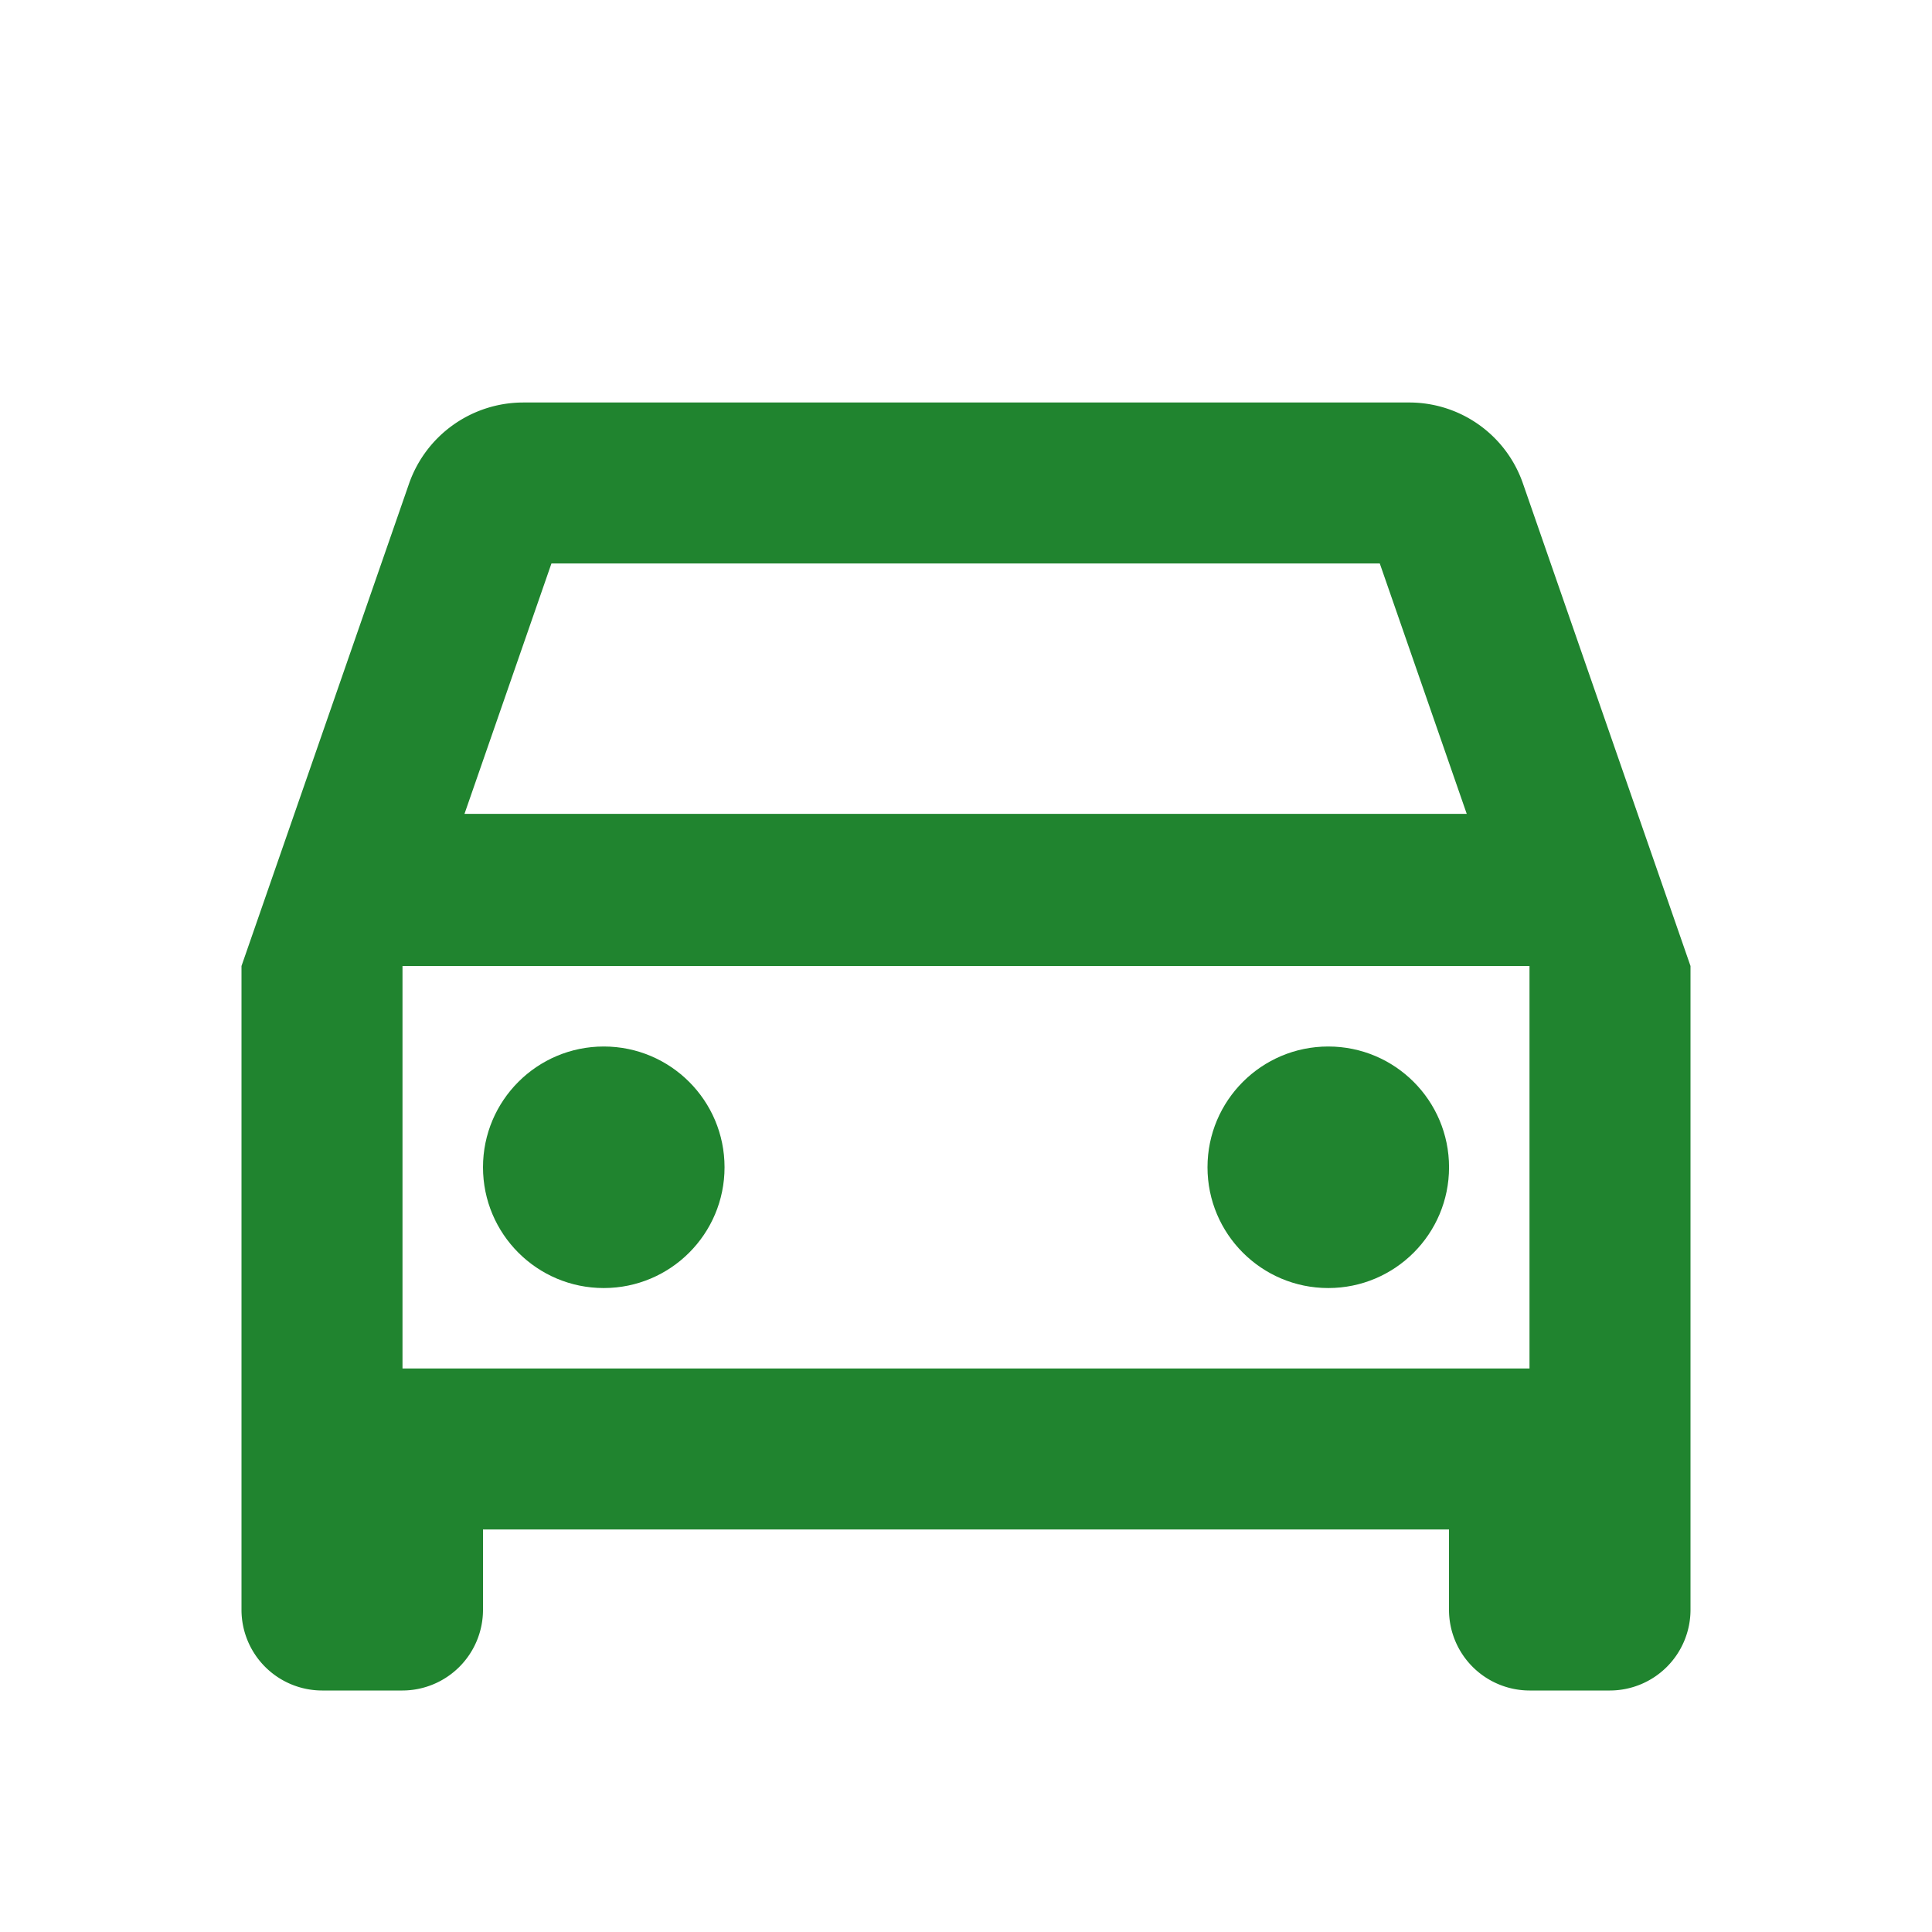 <svg width="45" height="45" viewBox="0 0 45 45" xmlns="http://www.w3.org/2000/svg">
    <g fill="none" fill-rule="evenodd">
        <path d="M0 0h45v45H0z"/>
        <path d="M35.475 11.269a2.802 2.802 0 0 0-2.663-1.894H12.189a2.82 2.82 0 0 0-2.663 1.894L5.625 22.5v15A1.88 1.88 0 0 0 7.5 39.375h1.875A1.88 1.88 0 0 0 11.25 37.5v-1.875h22.5V37.5a1.88 1.88 0 0 0 1.875 1.875H37.5a1.88 1.88 0 0 0 1.875-1.875v-15l-3.9-11.231zm-22.631 1.856h19.294l2.025 5.831H10.819l2.025-5.831zm22.781 18.75H9.375V22.5h26.25v9.375z" fill="#20842F" fill-rule="nonzero"/>
        <circle fill="#20842F" fill-rule="nonzero" cx="14.063" cy="27.188" r="2.813"/>
        <circle fill="#20842F" fill-rule="nonzero" cx="30.938" cy="27.188" r="2.813"/>
    </g>
</svg>
